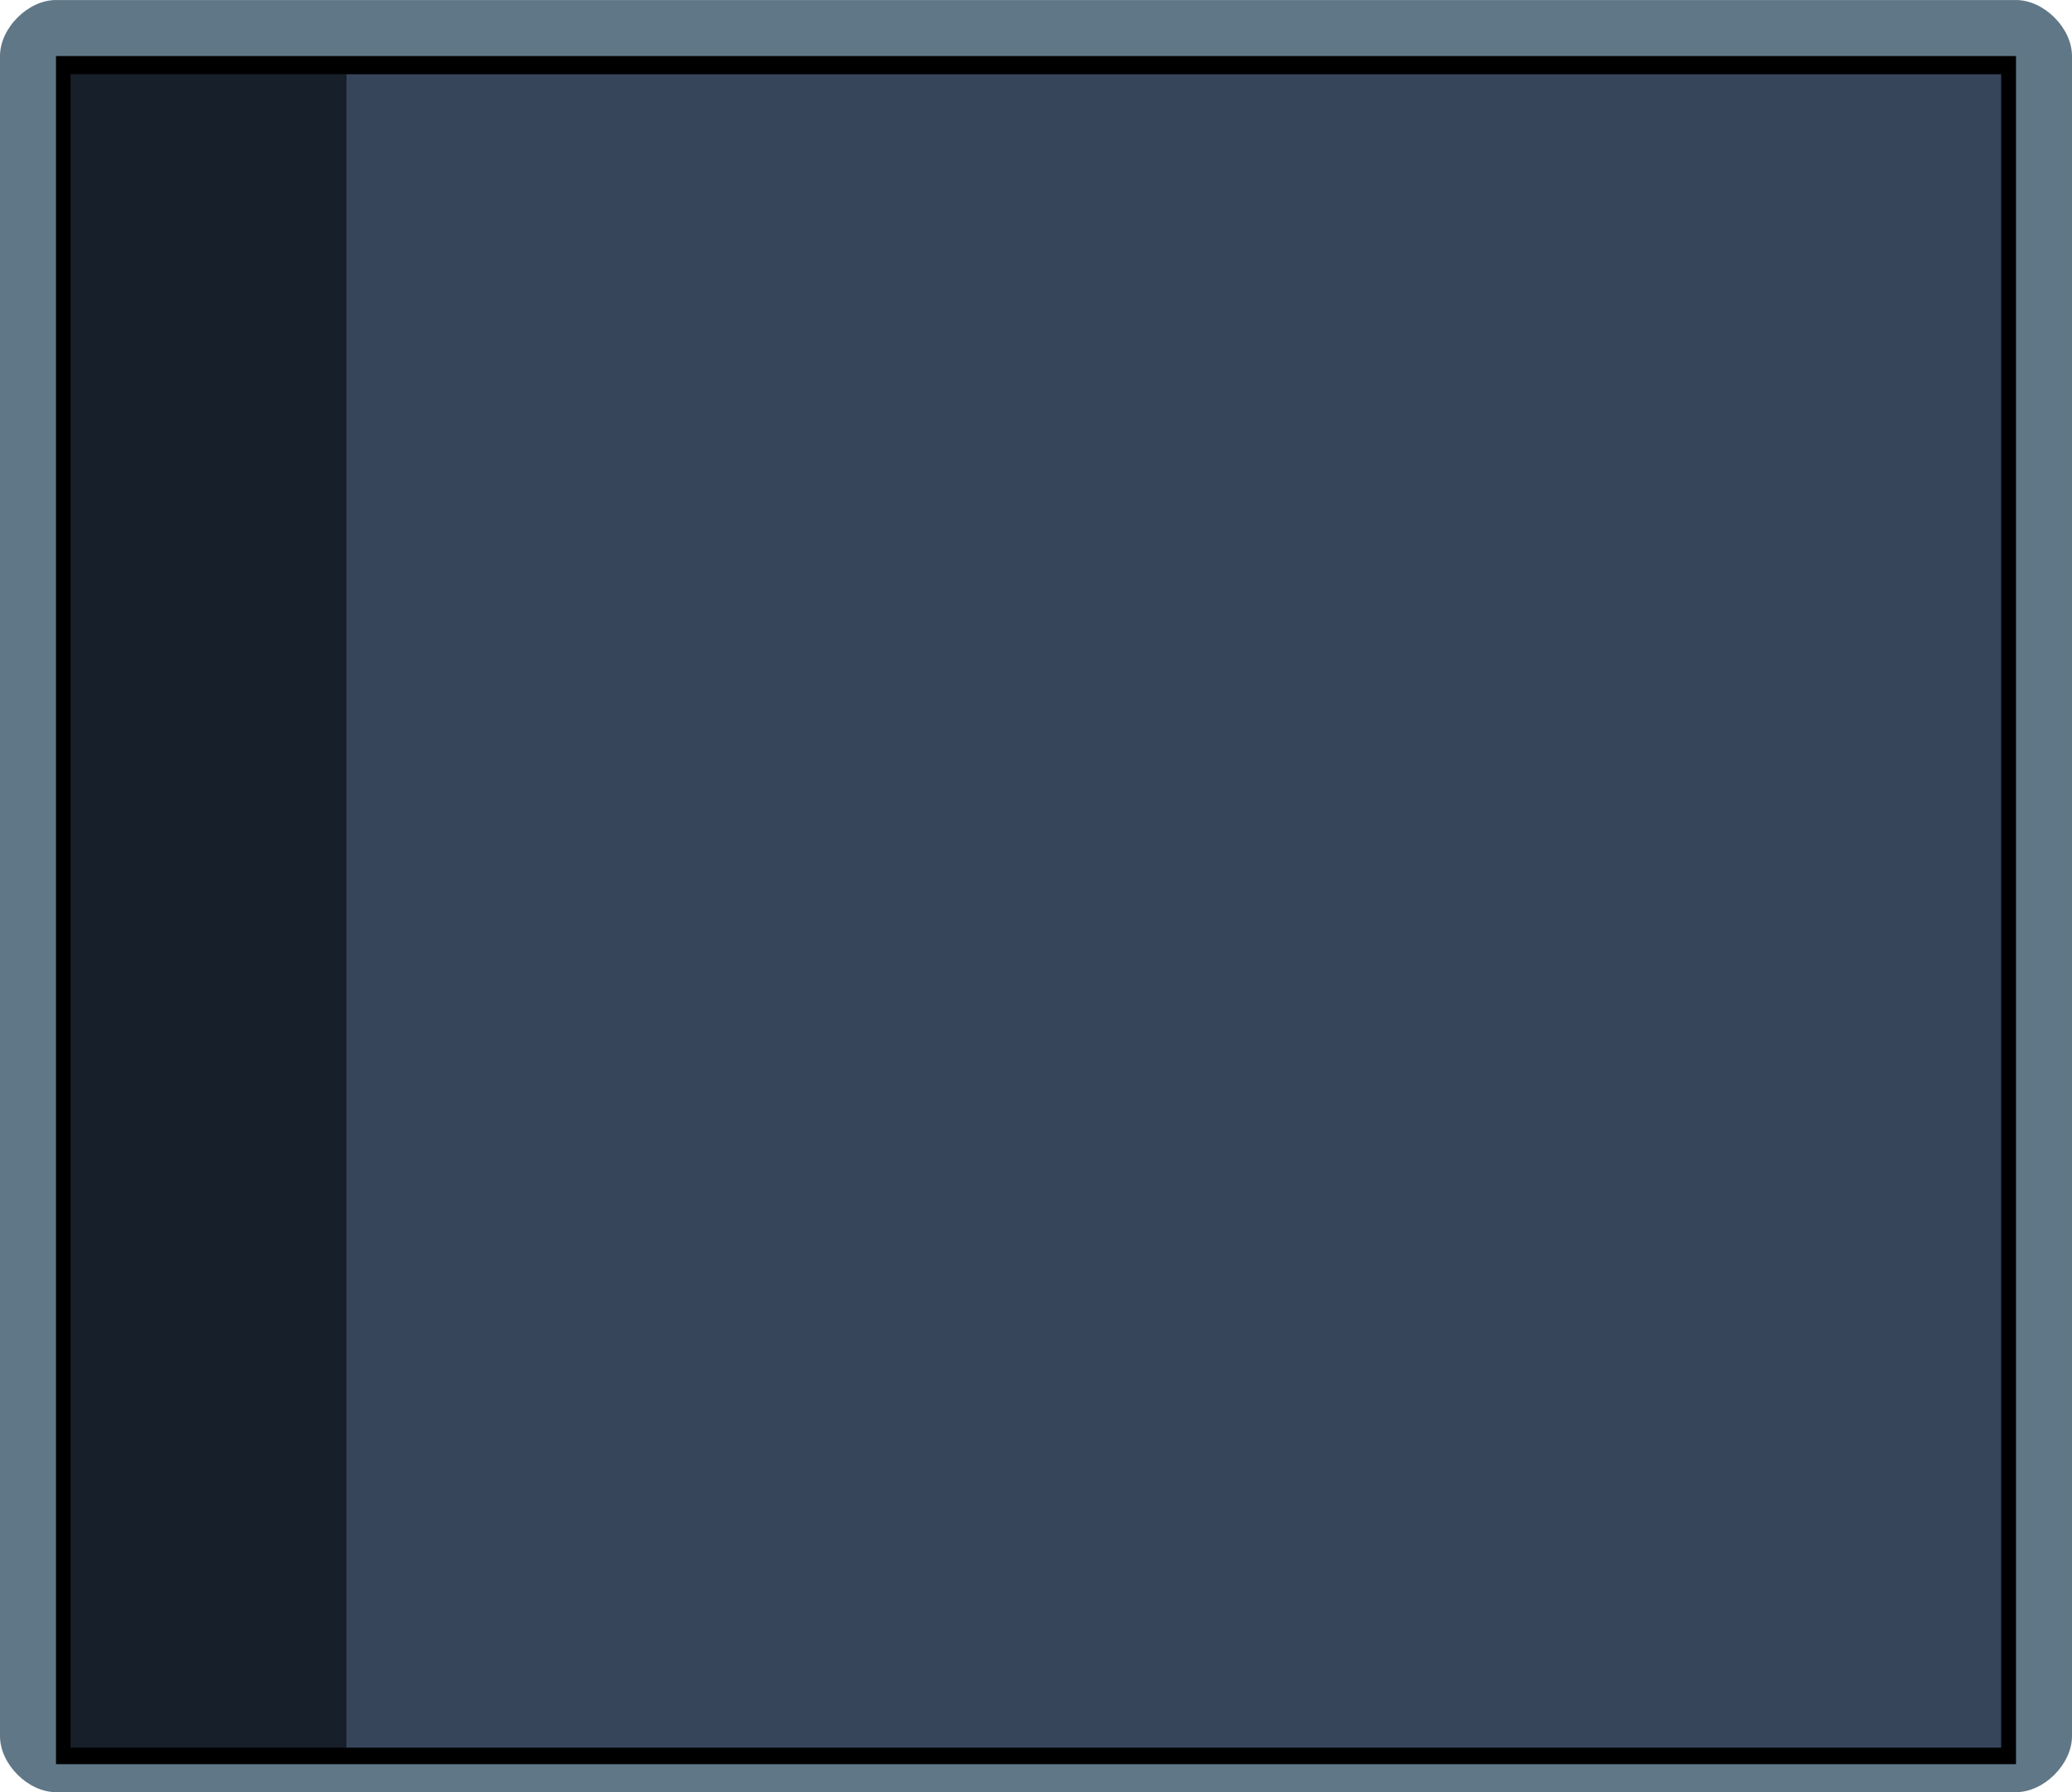 <?xml version="1.0" encoding="UTF-8" standalone="no"?>
<!-- Creator: CorelDRAW X7 -->

<svg
   xmlns:dc="http://purl.org/dc/elements/1.1/"
   xmlns:cc="http://creativecommons.org/ns#"
   xmlns:rdf="http://www.w3.org/1999/02/22-rdf-syntax-ns#"
   xmlns:svg="http://www.w3.org/2000/svg"
   xmlns="http://www.w3.org/2000/svg"
   xmlns:sodipodi="http://sodipodi.sourceforge.net/DTD/sodipodi-0.dtd"
   xmlns:inkscape="http://www.inkscape.org/namespaces/inkscape"
   xml:space="preserve"
   width="26.105mm"
   height="22.578mm"
   version="1.1"
   style="shape-rendering:geometricPrecision; text-rendering:geometricPrecision; image-rendering:optimizeQuality; fill-rule:evenodd; clip-rule:evenodd"
   viewBox="0 0 74 64"
   id="svg33201"
   inkscape:version="0.48.3.1 r9886"
   sodipodi:docname="3D Style111-2.svg"><sodipodi:namedview
   pagecolor="#ffffff"
   bordercolor="#666666"
   borderopacity="1"
   objecttolerance="10"
   gridtolerance="10"
   guidetolerance="10"
   inkscape:pageopacity="0"
   inkscape:pageshadow="2"
   inkscape:window-width="1440"
   inkscape:window-height="837"
   id="namedview33220"
   showgrid="false"
   inkscape:zoom="16.687703"
   inkscape:cx="24.074185"
   inkscape:cy="64.425738"
   inkscape:window-x="-8"
   inkscape:window-y="-8"
   inkscape:window-maximized="1"
   inkscape:current-layer="svg33201" />
 <defs
   id="defs33203">
  <style
   type="text/css"
   id="style33205">
   
    .fil1 {fill:black;fill-rule:nonzero}
    .fil3 {fill:#17202A;fill-rule:nonzero}
    .fil2 {fill:#36455A;fill-rule:nonzero}
    .fil0 {fill:#607787;fill-rule:nonzero}
    .fil4 {fill:#AAAAAA;fill-rule:nonzero}
   
  </style>
 
  
  
  
  
  
  
 </defs>
 <g
   id="shape"
   inkscape:label="#g33230"><path
     class="fil0"
     d="M 72,64 2,64 C 1,64 0,63 0,62 L 0,2 C 0,1 1,0 2,0 l 70,0 c 1,0 2,1 2,2 l 0,60 c 0,1 -1,2 -2,2 z"
     id="path33209"
     inkscape:connector-curvature="0"
     style="fill:#607787;fill-rule:nonzero" /></g><g
   id="light"
   inkscape:label="#g33233"><polygon
     class="fil1"
     points="2,2 72,2 72,63 2,63 "
     id="polygon33211"
     style="fill:#000000;fill-rule:nonzero" /></g><g
   id="dark"
   inkscape:label="#g33239"><polygon
     transform="matrix(0.985,0,0,0.996,0.55,0.658)"
     class="fil2"
     points="72,62 12,62 12,2 72,2 "
     id="polygon33213"
     style="fill:#36455a;fill-rule:nonzero" /></g><g
   id="hlight"
   inkscape:label="#g33236"><polygon
     transform="matrix(0.985,0,0,0.996,0.55,0.658)"
     class="fil3"
     points="12,62 2,62 2,2 12,2 "
     id="polygon33215"
     style="fill:#17202a;fill-rule:nonzero" /></g>
</svg>